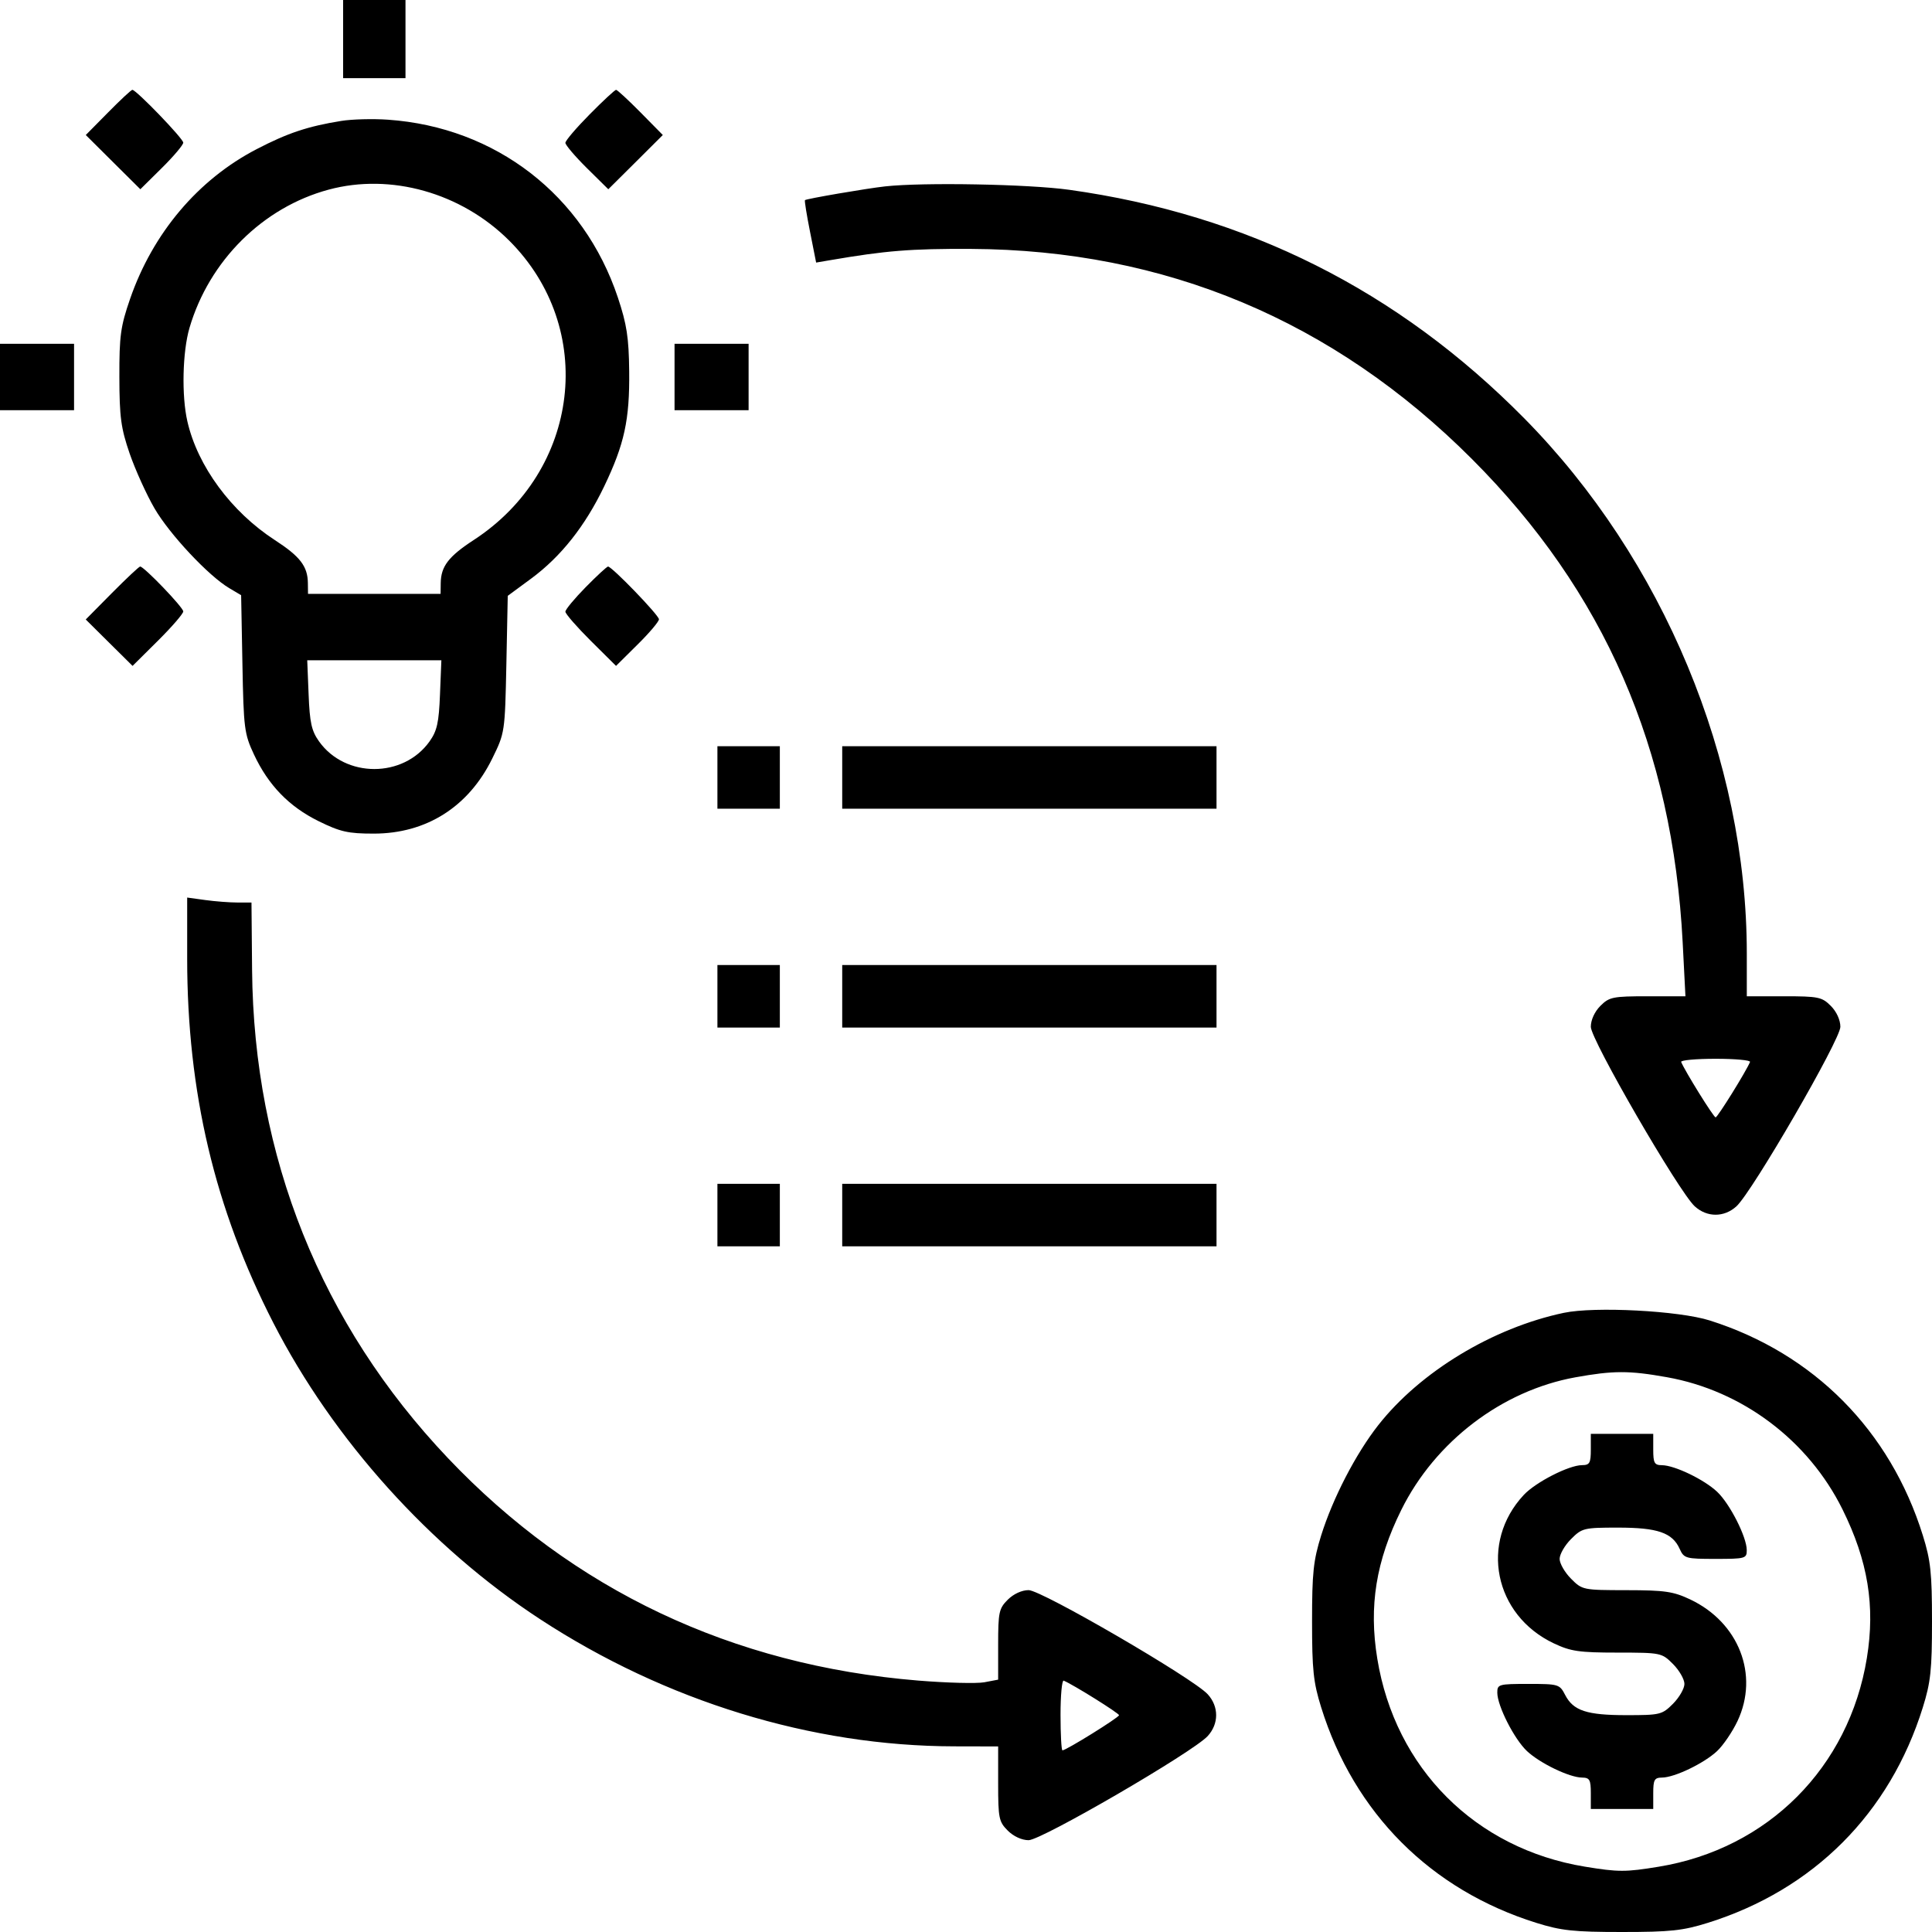 <?xml version="1.0" encoding="UTF-8"?> <svg xmlns="http://www.w3.org/2000/svg" width="42" height="42" viewBox="0 0 42 42" fill="none"><path fill-rule="evenodd" clip-rule="evenodd" d="M7.459 0.849V1.699H8.137H8.815V0.849V0H8.137H7.459V0.849ZM2.35 2.444L1.865 2.935L2.458 3.525L3.051 4.114L3.517 3.653C3.774 3.399 3.984 3.15 3.984 3.101C3.984 3.013 2.962 1.953 2.877 1.953C2.853 1.953 2.616 2.174 2.35 2.444ZM12.818 2.487C12.528 2.78 12.291 3.058 12.291 3.105C12.291 3.152 12.501 3.399 12.757 3.653L13.224 4.114L13.817 3.525L14.409 2.935L13.925 2.444C13.658 2.174 13.419 1.953 13.393 1.953C13.367 1.953 13.108 2.193 12.818 2.487ZM7.417 2.629C6.691 2.746 6.253 2.892 5.578 3.243C4.306 3.903 3.322 5.068 2.828 6.497C2.621 7.096 2.593 7.299 2.595 8.196C2.597 9.071 2.629 9.307 2.819 9.861C2.942 10.215 3.184 10.751 3.358 11.05C3.685 11.614 4.534 12.52 4.984 12.786L5.242 12.939L5.27 14.432C5.296 15.837 5.311 15.953 5.521 16.402C5.834 17.07 6.283 17.534 6.925 17.851C7.399 18.084 7.566 18.122 8.125 18.122C9.267 18.122 10.184 17.542 10.7 16.492C10.975 15.932 10.977 15.922 11.008 14.441L11.038 12.953L11.547 12.578C12.194 12.101 12.72 11.436 13.134 10.574C13.574 9.657 13.69 9.125 13.678 8.069C13.67 7.336 13.626 7.051 13.432 6.468C12.689 4.243 10.779 2.766 8.434 2.602C8.108 2.579 7.65 2.591 7.417 2.629ZM7.143 4.123C5.714 4.508 4.547 5.668 4.119 7.129C3.967 7.649 3.945 8.605 4.074 9.163C4.297 10.136 5.028 11.126 5.975 11.741C6.524 12.097 6.689 12.311 6.693 12.676L6.696 12.91H8.137H9.578L9.581 12.676C9.586 12.312 9.75 12.097 10.299 11.739C12.614 10.231 12.98 7.136 11.068 5.229C10.026 4.19 8.493 3.758 7.143 4.123ZM19.241 4.052C18.841 4.096 17.528 4.321 17.499 4.351C17.487 4.364 17.537 4.674 17.61 5.041L17.742 5.708L18.047 5.656C19.253 5.449 19.797 5.405 21.106 5.411C25.327 5.431 28.992 6.968 31.999 9.979C34.876 12.859 36.362 16.27 36.58 20.49L36.64 21.658H35.82C35.062 21.658 34.984 21.674 34.791 21.867C34.666 21.992 34.583 22.173 34.583 22.322C34.583 22.602 36.496 25.906 36.842 26.224C37.109 26.468 37.482 26.468 37.749 26.224C38.095 25.906 40.008 22.602 40.008 22.322C40.008 22.173 39.925 21.992 39.8 21.867C39.608 21.674 39.529 21.658 38.783 21.658H37.974V20.728C37.974 16.518 36.157 12.152 33.13 9.088C30.387 6.312 27.106 4.665 23.243 4.126C22.365 4.003 20.067 3.961 19.241 4.052ZM0 8.196V8.918H0.805H1.61V8.196V7.474H0.805H0V8.196ZM14.664 8.196V8.918H15.469H16.274V8.196V7.474H15.469H14.664V8.196ZM2.434 12.891L1.864 13.467L2.373 13.972L2.882 14.476L3.433 13.929C3.736 13.628 3.984 13.341 3.984 13.292C3.984 13.204 3.131 12.316 3.047 12.316C3.023 12.316 2.748 12.575 2.434 12.891ZM12.733 12.764C12.49 13.011 12.291 13.251 12.291 13.297C12.291 13.344 12.539 13.628 12.841 13.929L13.392 14.476L13.858 14.014C14.115 13.761 14.325 13.512 14.325 13.463C14.325 13.374 13.303 12.316 13.218 12.316C13.194 12.316 12.976 12.517 12.733 12.764ZM6.709 15.097C6.733 15.71 6.773 15.889 6.936 16.118C7.506 16.918 8.769 16.918 9.338 16.118C9.501 15.889 9.541 15.71 9.565 15.097L9.595 14.354H8.137H6.679L6.709 15.097ZM15.596 16.902V17.581H16.274H16.953V16.902V16.222H16.274H15.596V16.902ZM18.309 16.902V17.581H22.377H26.446V16.902V16.222H22.377H18.309V16.902ZM4.069 20.835C4.069 23.739 4.668 26.275 5.943 28.76C7.244 31.297 9.349 33.635 11.74 35.199C14.47 36.984 17.645 37.959 20.746 37.964L21.699 37.966V38.776C21.699 39.524 21.715 39.603 21.907 39.795C22.033 39.921 22.213 40.004 22.361 40.004C22.641 40.004 25.939 38.087 26.255 37.74C26.499 37.473 26.499 37.099 26.255 36.832C25.939 36.485 22.641 34.568 22.361 34.568C22.213 34.568 22.033 34.651 21.907 34.777C21.717 34.967 21.699 35.051 21.699 35.75V36.514L21.399 36.571C21.233 36.602 20.586 36.585 19.959 36.534C15.917 36.203 12.46 34.567 9.735 31.695C6.977 28.787 5.516 25.145 5.48 21.085L5.467 19.62H5.161C4.993 19.62 4.678 19.596 4.462 19.566L4.069 19.512V20.835ZM15.596 21.658V22.338H16.274H16.953V21.658V20.979H16.274H15.596V21.658ZM18.309 21.658V22.338H22.377H26.446V21.658V20.979H22.377H18.309V21.658ZM36.547 23.086C36.63 23.287 37.253 24.291 37.296 24.291C37.338 24.291 37.962 23.287 38.044 23.086C38.06 23.048 37.723 23.017 37.296 23.017C36.868 23.017 36.531 23.048 36.547 23.086ZM15.596 26.415V27.094H16.274H16.953V26.415V25.735H16.274H15.596V26.415ZM18.309 26.415V27.094H22.377H26.446V26.415V25.735H22.377H18.309V26.415ZM33.996 28.54C32.451 28.866 30.876 29.819 29.962 30.982C29.473 31.605 28.974 32.57 28.721 33.379C28.551 33.924 28.523 34.194 28.523 35.248C28.523 36.301 28.551 36.571 28.721 37.116C29.438 39.416 31.102 41.083 33.397 41.801C33.941 41.971 34.21 42 35.261 42C36.313 42 36.582 41.971 37.126 41.801C39.426 41.081 41.083 39.421 41.801 37.116C41.971 36.571 42 36.301 42 35.248C42 34.194 41.971 33.924 41.801 33.379C41.09 31.097 39.431 29.424 37.169 28.706C36.5 28.494 34.669 28.398 33.996 28.54ZM34.245 29.942C32.651 30.231 31.2 31.337 30.464 32.822C29.913 33.934 29.754 34.915 29.941 36.058C30.33 38.443 32.074 40.19 34.457 40.58C35.181 40.699 35.34 40.699 36.057 40.581C38.432 40.192 40.196 38.425 40.584 36.045C40.769 34.912 40.608 33.93 40.053 32.81C39.31 31.311 37.874 30.23 36.236 29.939C35.414 29.792 35.07 29.793 34.245 29.942ZM34.583 31.511C34.583 31.806 34.558 31.85 34.392 31.851C34.106 31.852 33.385 32.221 33.126 32.498C32.161 33.531 32.48 35.11 33.778 35.725C34.145 35.899 34.33 35.926 35.162 35.926C36.11 35.927 36.125 35.93 36.37 36.175C36.506 36.312 36.618 36.506 36.618 36.607C36.618 36.707 36.506 36.901 36.37 37.038C36.133 37.276 36.09 37.286 35.357 37.286C34.493 37.286 34.202 37.19 34.024 36.845C33.905 36.614 33.88 36.607 33.225 36.607C32.58 36.607 32.549 36.615 32.55 36.798C32.551 37.085 32.919 37.808 33.195 38.067C33.479 38.333 34.118 38.641 34.392 38.643C34.558 38.645 34.583 38.69 34.583 38.985V39.325H35.261H35.94V38.985C35.94 38.69 35.965 38.645 36.13 38.643C36.405 38.641 37.044 38.333 37.328 38.067C37.462 37.941 37.662 37.647 37.772 37.414C38.245 36.411 37.802 35.272 36.745 34.771C36.377 34.597 36.193 34.57 35.361 34.569C34.413 34.568 34.397 34.565 34.153 34.32C34.017 34.183 33.905 33.989 33.905 33.889C33.905 33.788 34.017 33.594 34.153 33.458C34.391 33.219 34.432 33.209 35.174 33.209C36.035 33.209 36.355 33.319 36.514 33.67C36.609 33.879 36.645 33.889 37.294 33.889C37.943 33.889 37.974 33.88 37.973 33.698C37.972 33.411 37.604 32.688 37.328 32.429C37.044 32.162 36.405 31.855 36.13 31.852C35.965 31.851 35.94 31.806 35.94 31.511V31.171H35.261H34.583V31.511ZM23.055 37.279C23.055 37.703 23.074 38.051 23.097 38.051C23.177 38.051 24.327 37.336 24.327 37.287C24.327 37.244 23.326 36.619 23.124 36.536C23.086 36.52 23.055 36.855 23.055 37.279Z" fill="black"></path></svg> 